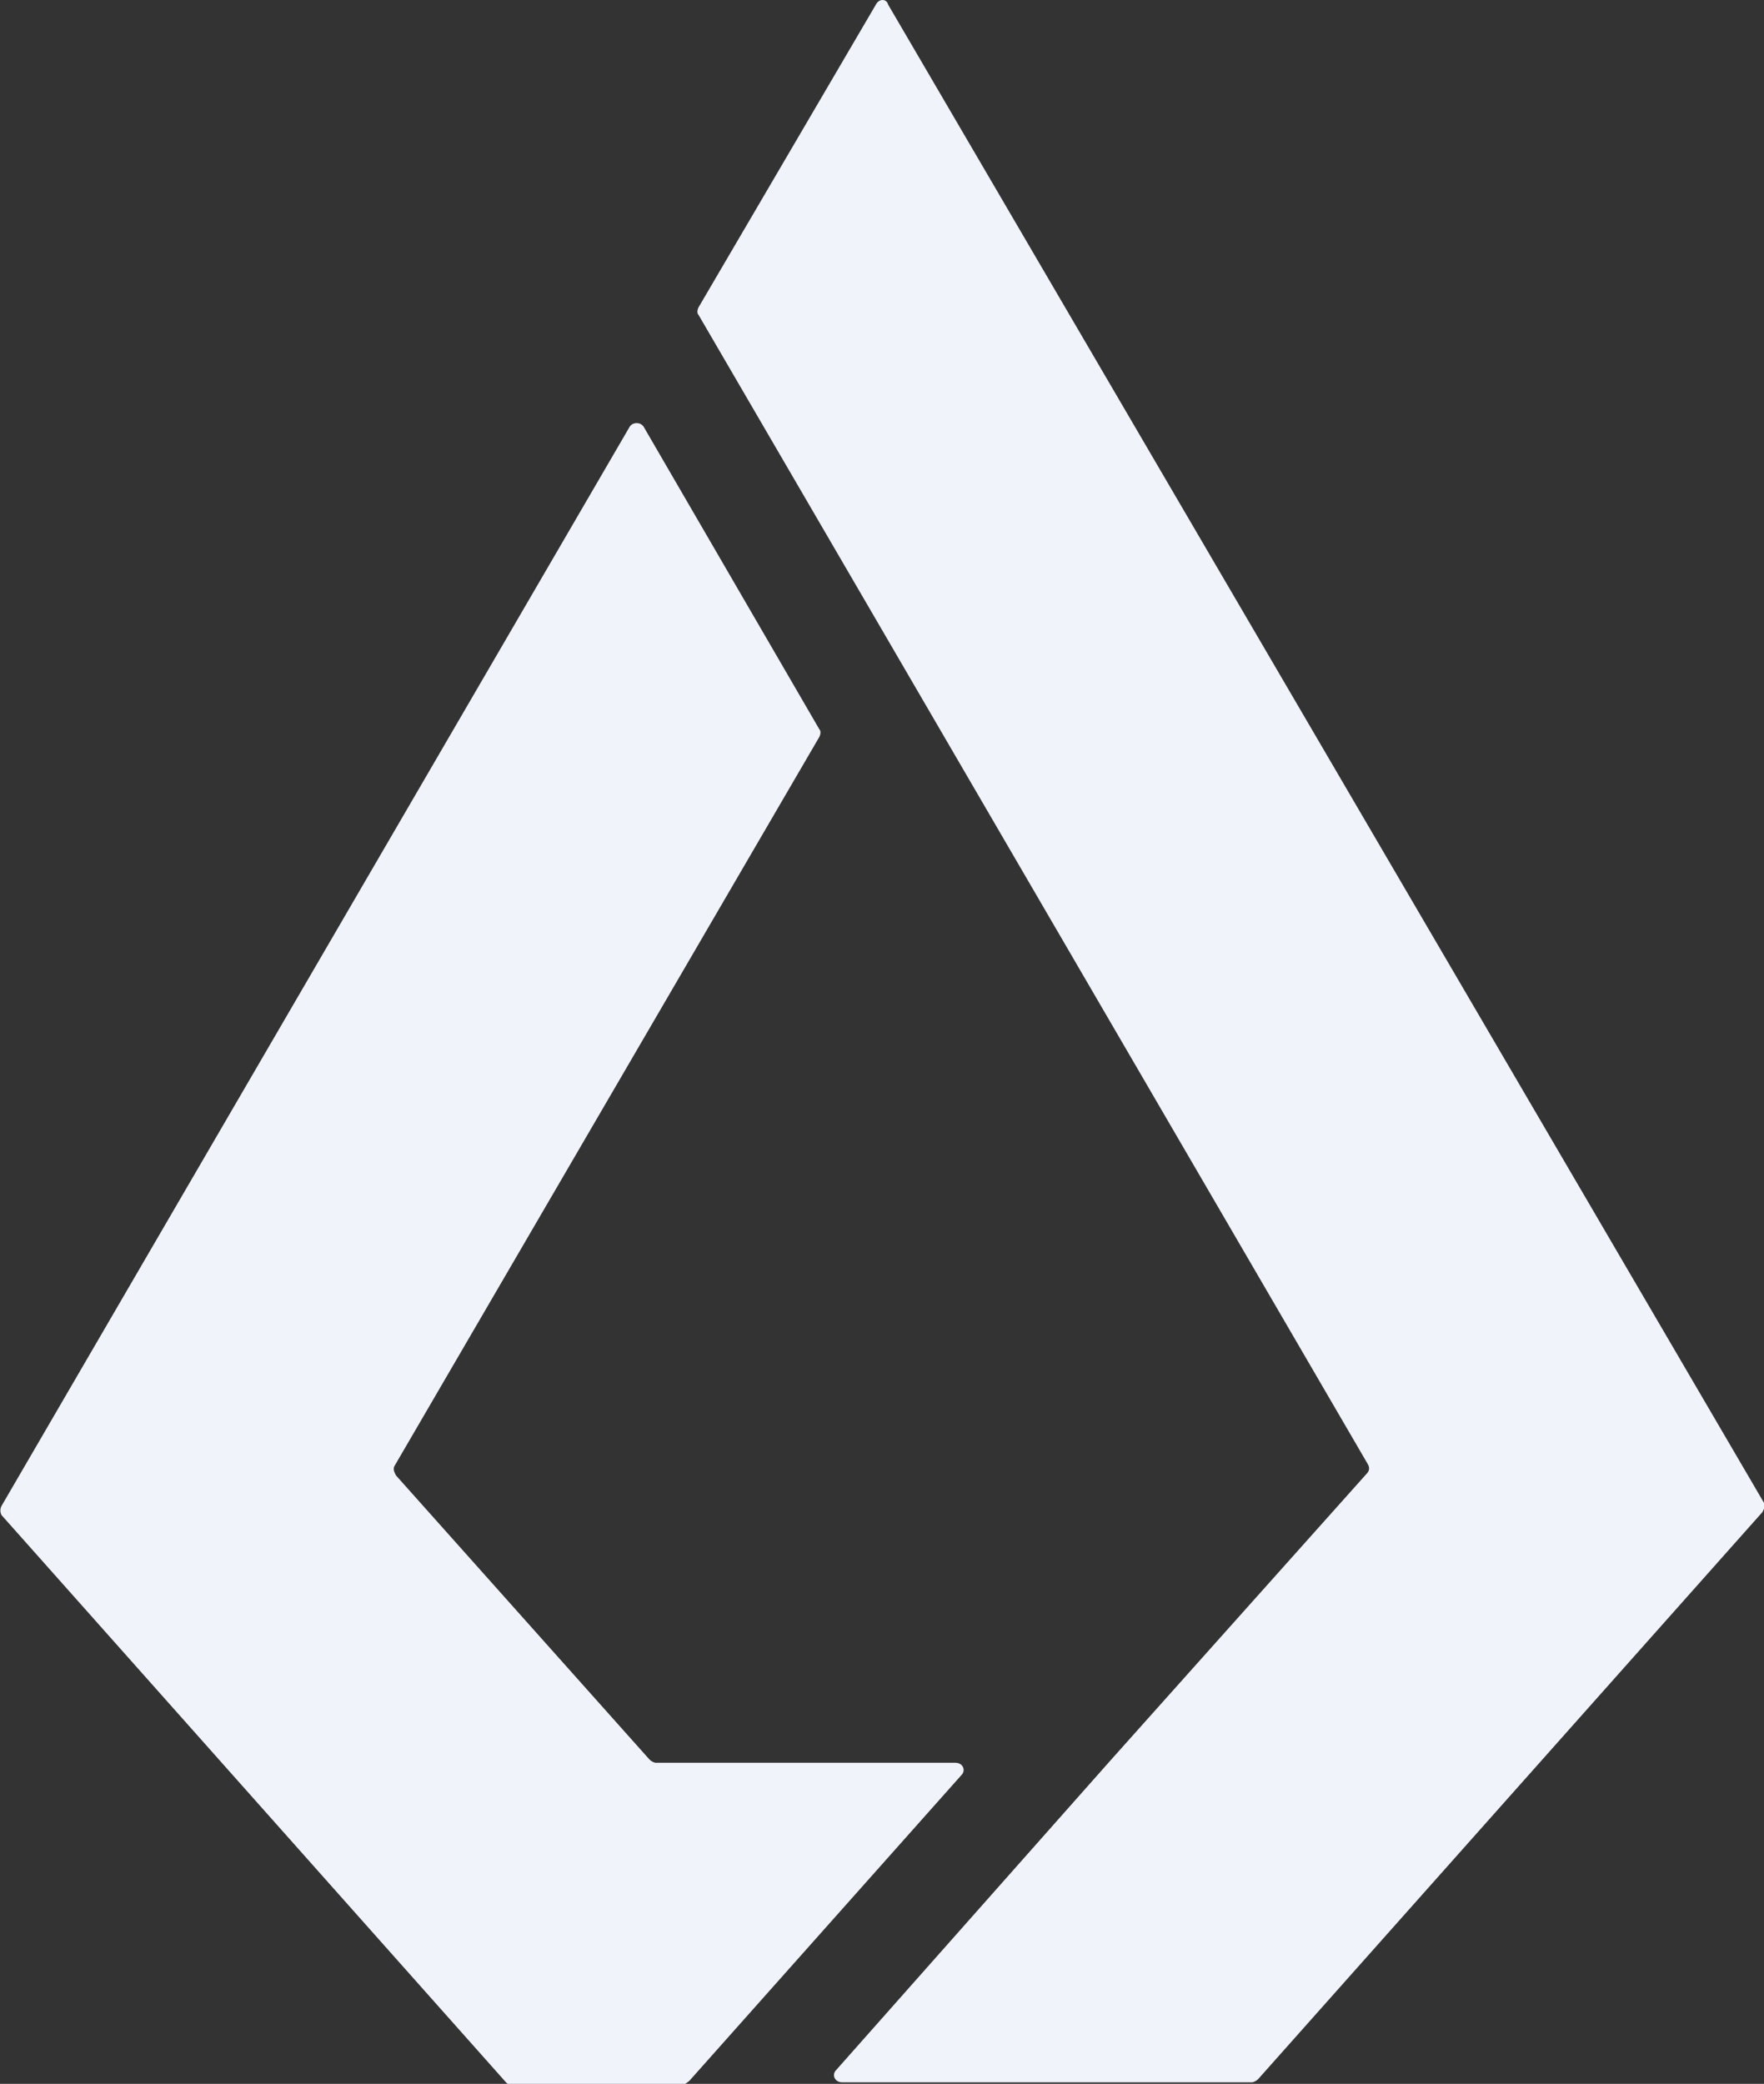 <svg version="1.1" id="Layer_1" xmlns="http://www.w3.org/2000/svg" xmlns:xlink="http://www.w3.org/1999/xlink" x="0px" y="0px" viewBox="0 0 115.4 136.3" style="enable-background:new 0 0 115.4 136.3;" xml:space="preserve">
<rect x="0" y="0" width="115.4" height="136.3" fill="#333333" stroke="none"/>
<style type="text/css">
	.st0{fill:#f0f4fa;}
</style>
<g>
	<g>
		<path class="st0" d="M45.1,136.1l17.8-20c0.3-0.3,0.1-0.8-0.4-0.8H42.9c-0.1,0-0.3-0.1-0.4-0.2L25.9,96.5    c-0.1-0.2-0.2-0.4-0.1-0.6l27.8-47.7c0.1-0.2,0.1-0.4,0-0.5L42.1,27.9c-0.2-0.3-0.7-0.3-0.9,0L0.1,98.5C0,98.7,0,98.9,0.1,99.1    l33,37.1c0.1,0.1,0.2,0.2,0.4,0.2h11.2C44.8,136.3,45,136.2,45.1,136.1z" fill="#ffffff"/>
		<path class="st0" d="M57.3,0.3L45.7,20.1c-0.1,0.2-0.1,0.4,0,0.5l12,20.6l0,0l31.8,54.6c0.1,0.2,0.1,0.4-0.1,0.6l-16.8,18.8h0    l-17.9,20.2c-0.3,0.3-0.1,0.8,0.4,0.8h26.8c0.1,0,0.3-0.1,0.4-0.2l33-37.1c0.1-0.2,0.2-0.4,0.1-0.6L58.1,0.3    C58-0.1,57.5-0.1,57.3,0.3z" fill="#ffffff"/>
	</g>
</g>
</svg>